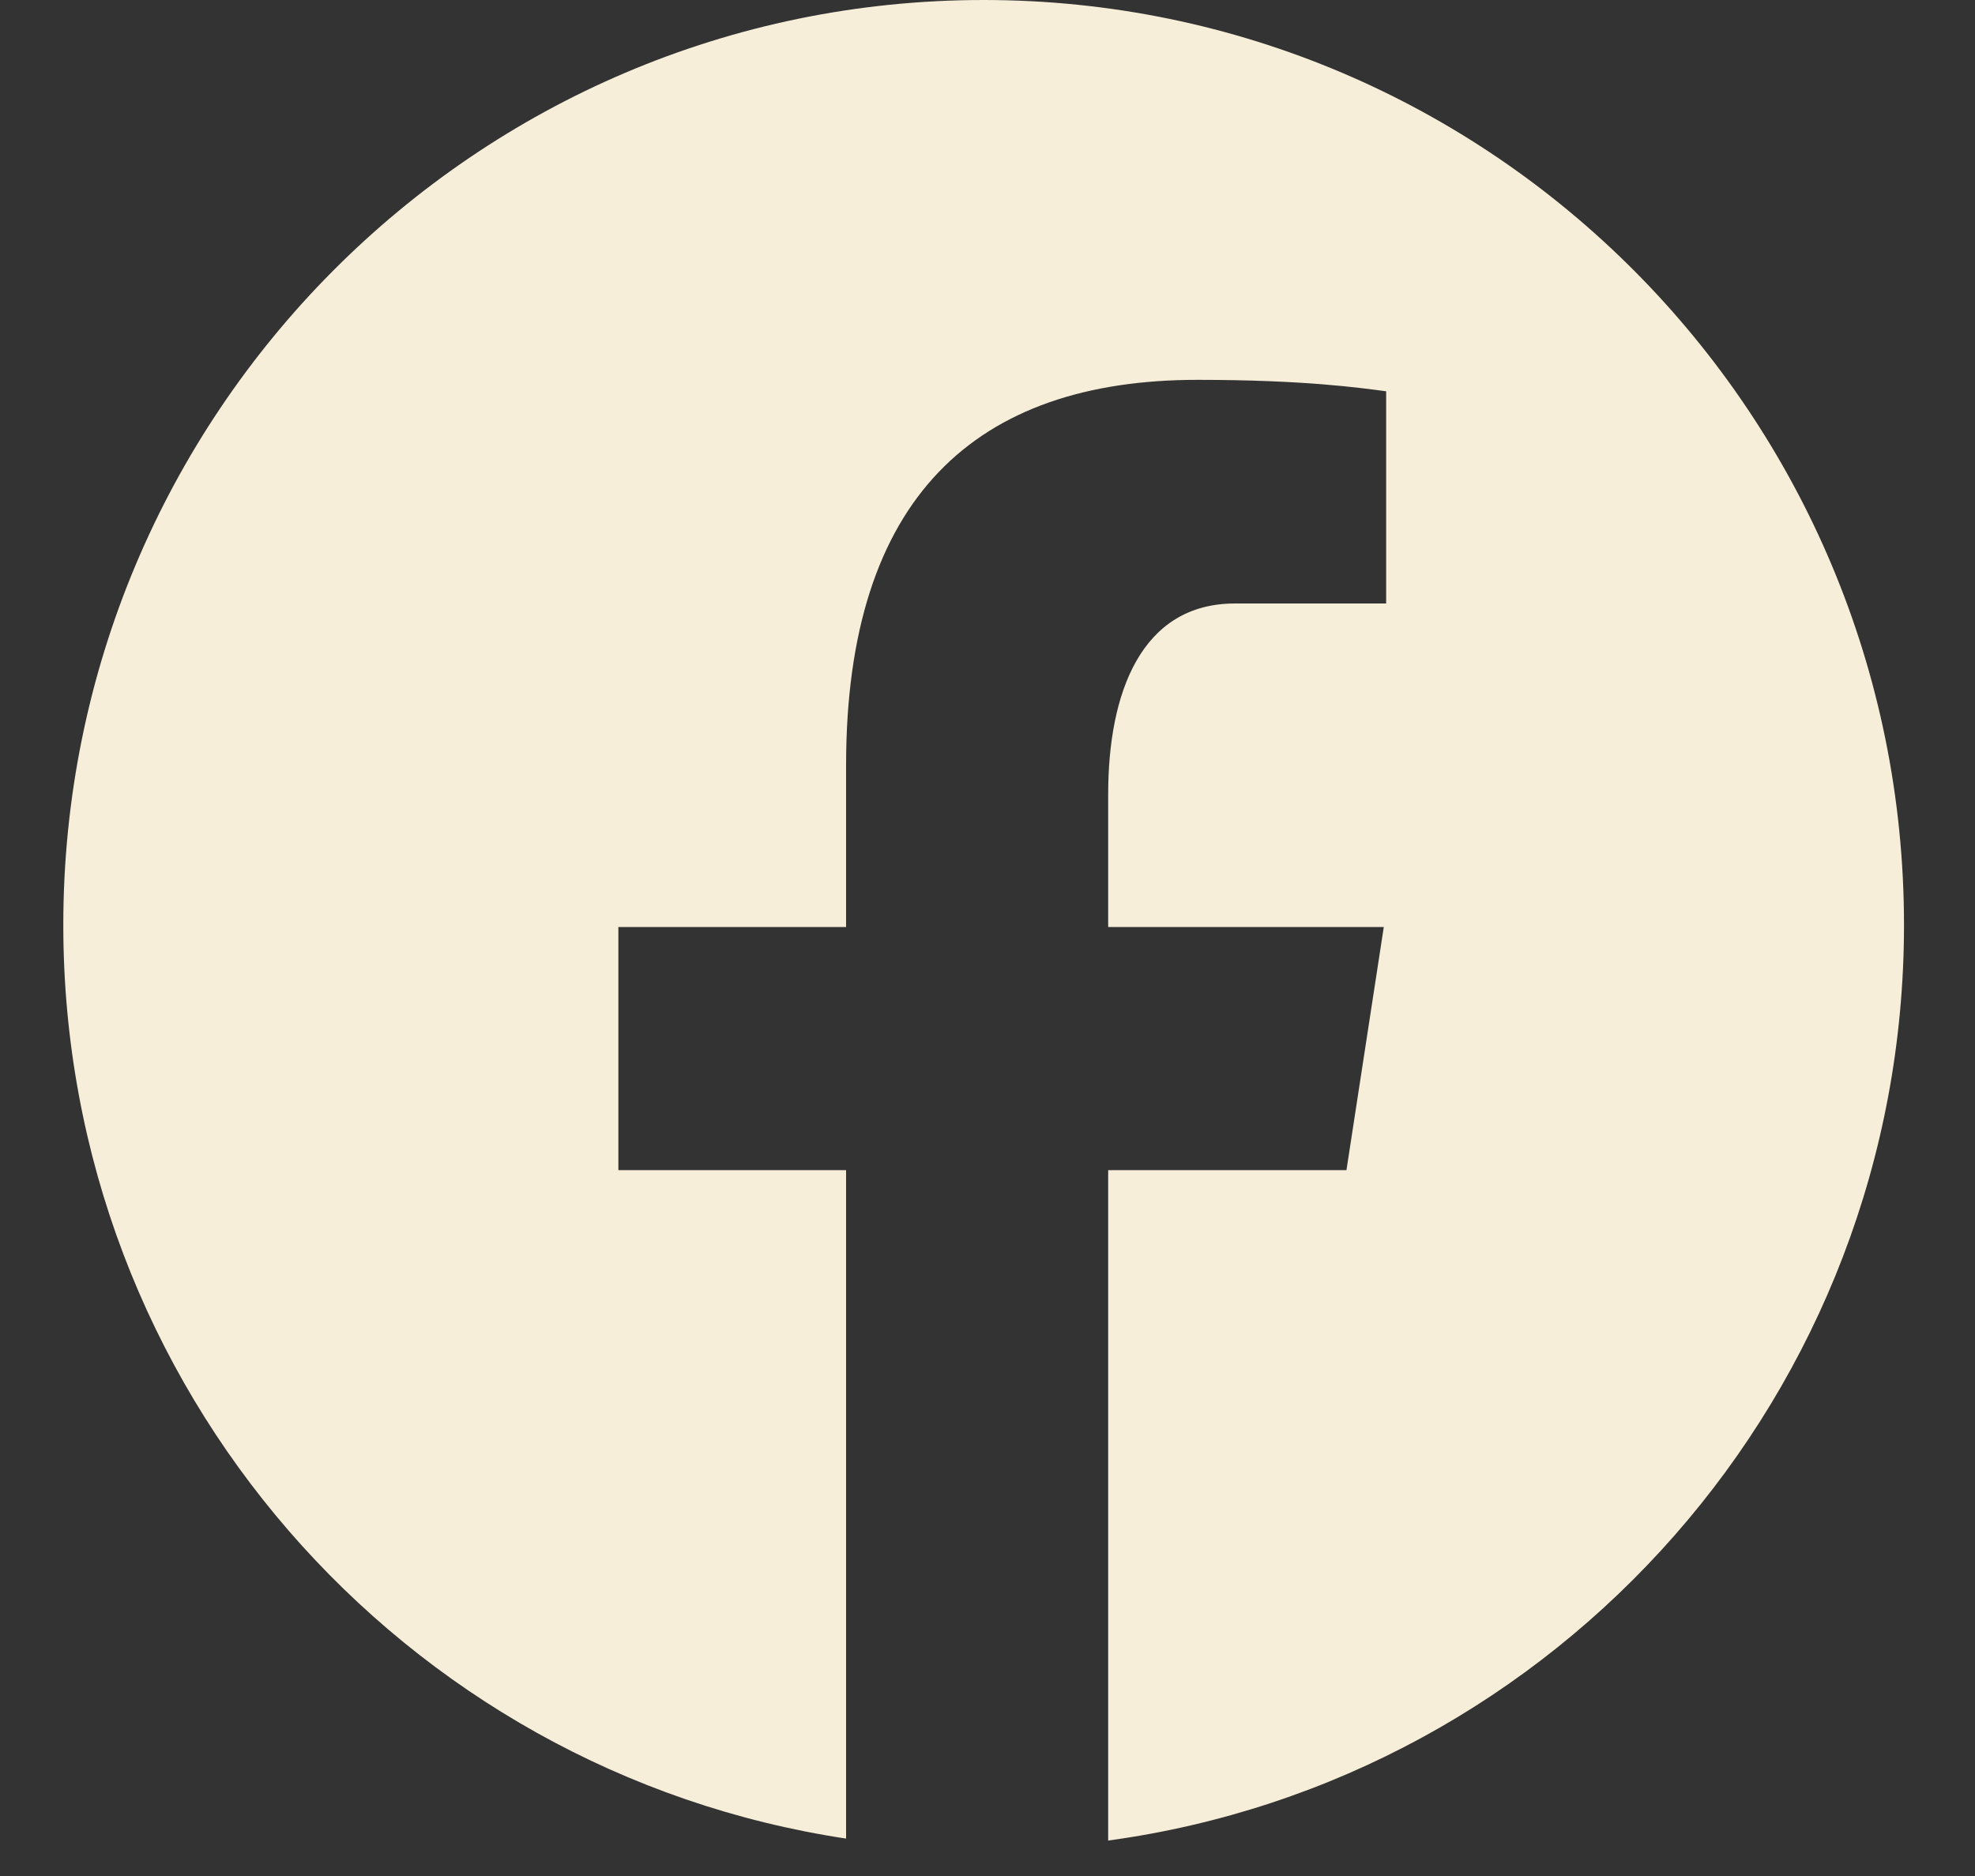 <svg width="20" height="19" viewBox="0 0 20 19" fill="none" xmlns="http://www.w3.org/2000/svg">
<rect x="0" y="0" width="20" height="19" fill="#333333" stroke="none"/>
<path id="Vector" d="M9.961 0C4.814 0 0.641 4.195 0.641 9.368C0.641 14.065 4.083 17.944 8.568 18.621V11.851H6.262V9.389H8.568V7.75C8.568 5.037 9.883 3.847 12.126 3.847C13.2 3.847 13.768 3.927 14.037 3.963V6.112H12.507C11.555 6.112 11.222 7.02 11.222 8.043V9.389H14.013L13.635 11.851H11.222V18.641C15.771 18.021 19.281 14.111 19.281 9.368C19.281 4.195 15.108 0 9.961 0Z" fill="#F6EED8"/>
</svg>

